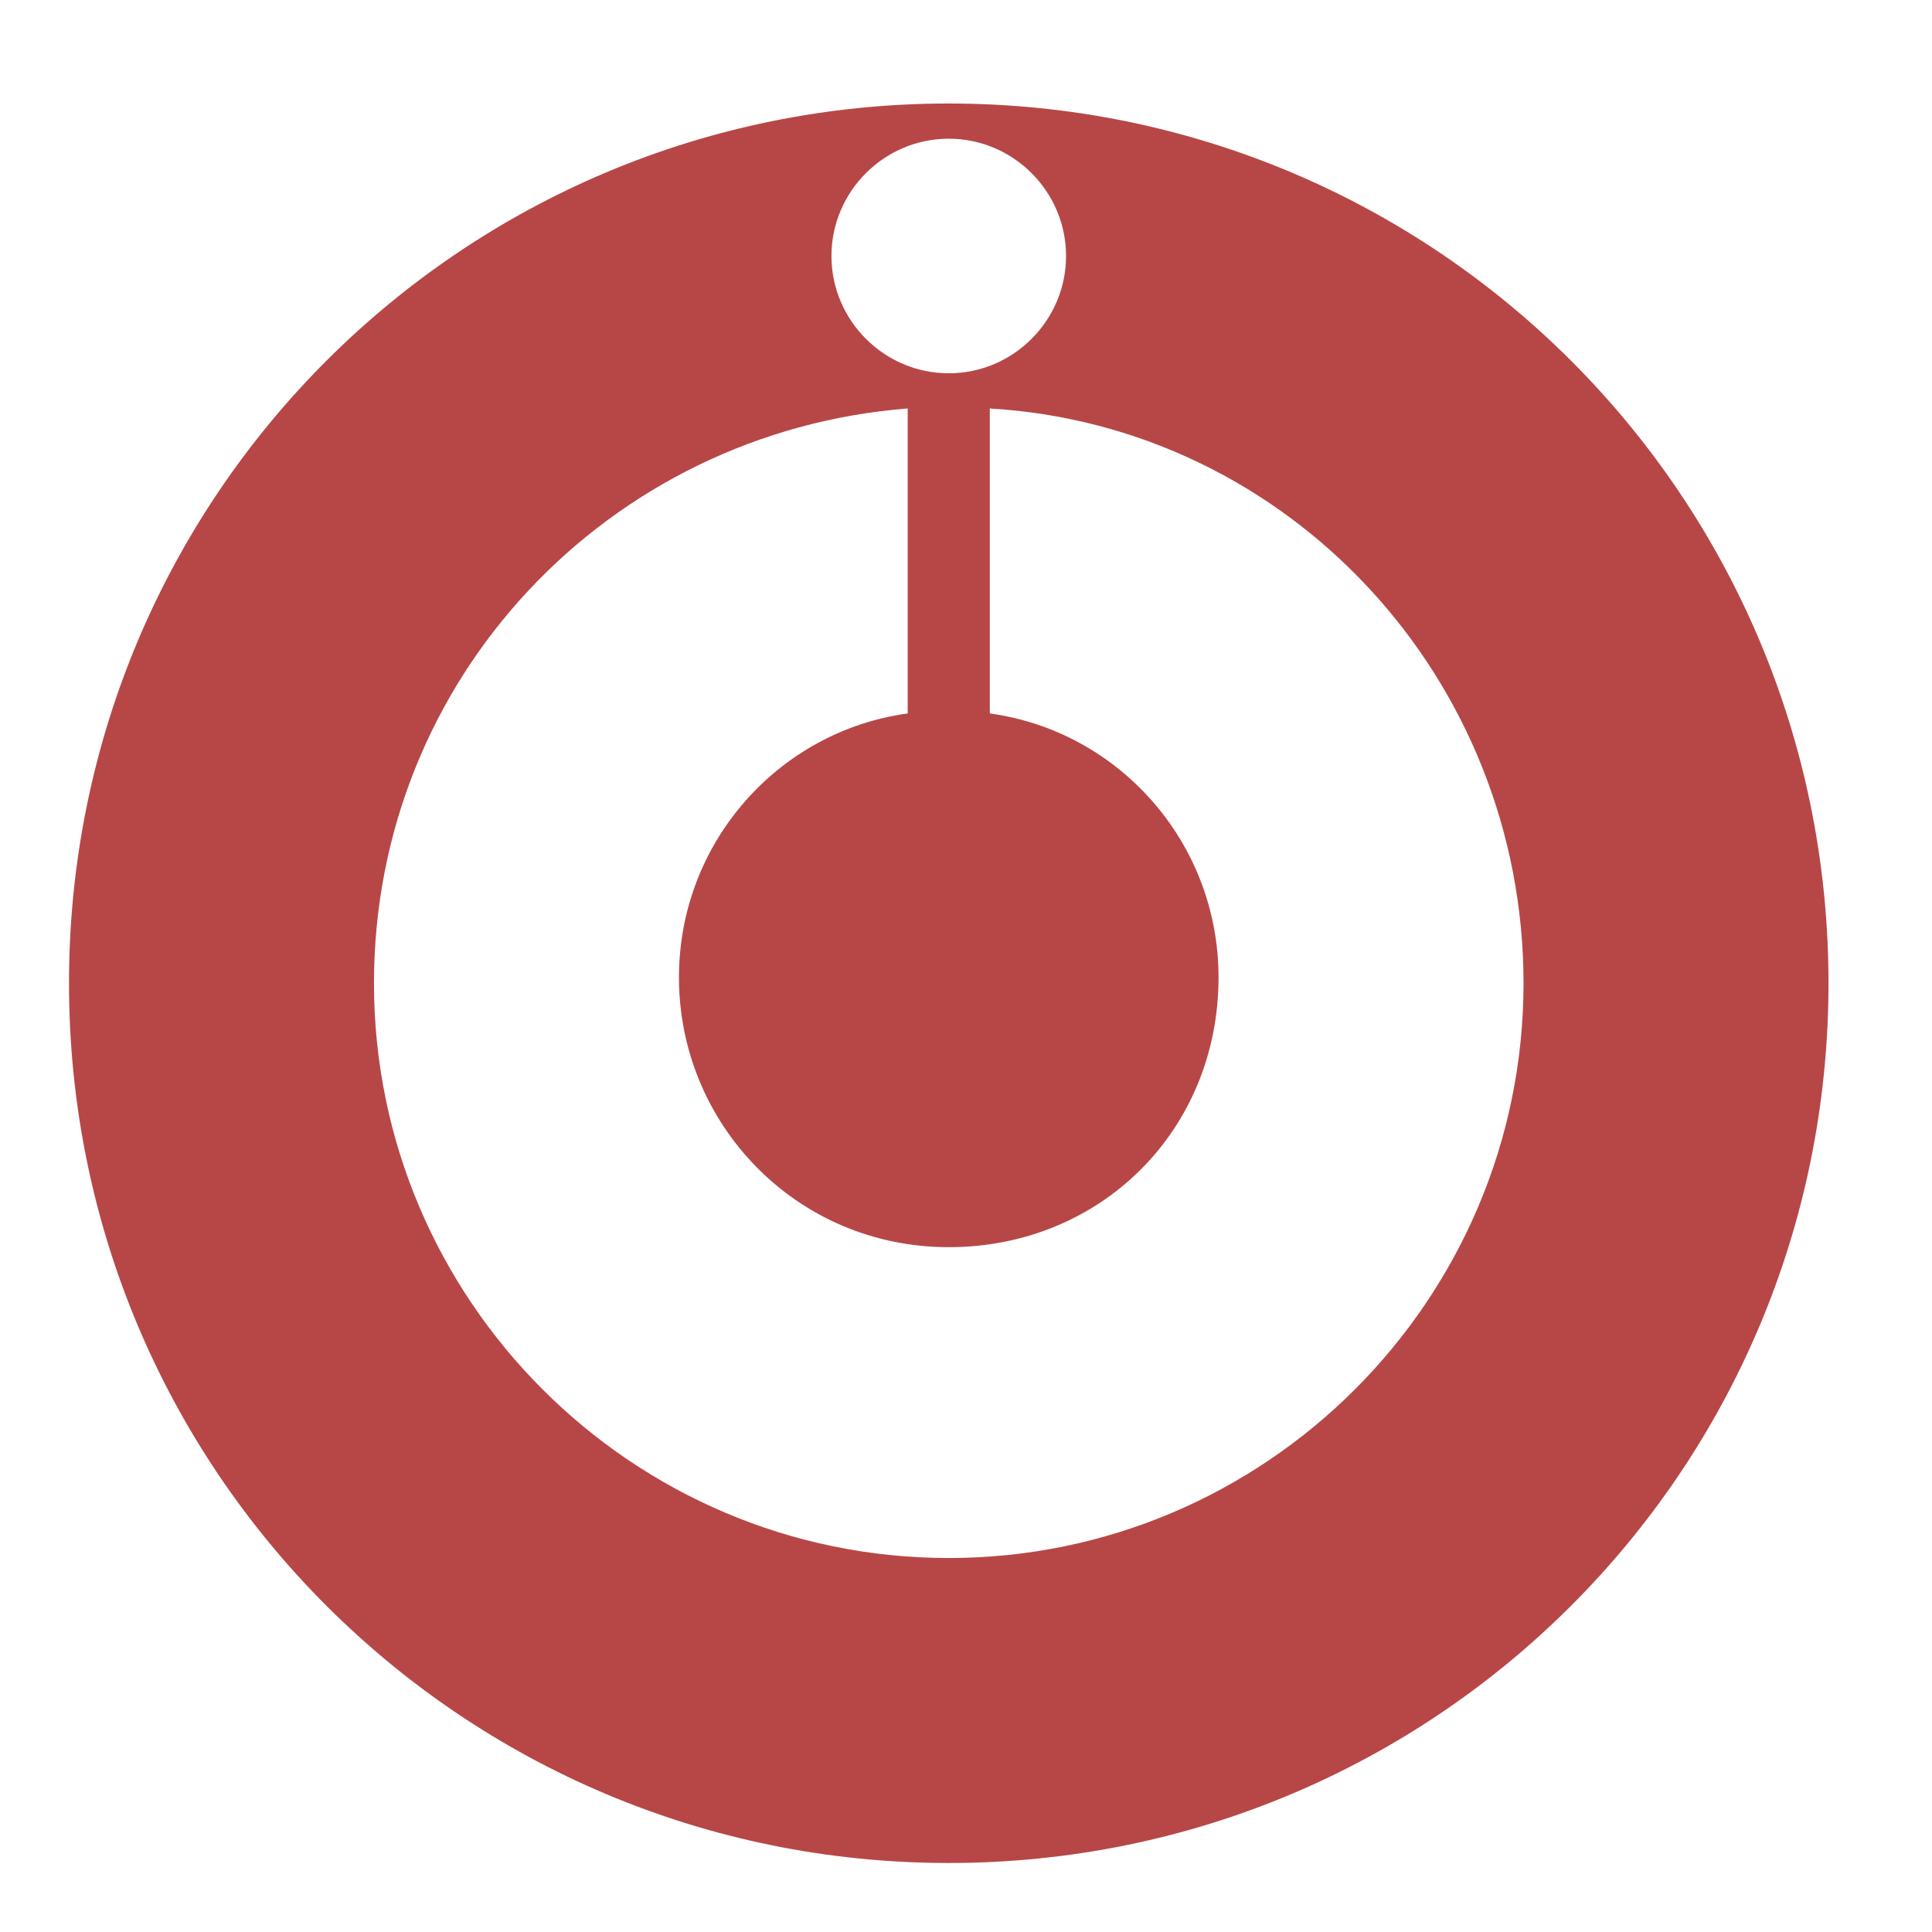 <svg width="56" height="56" viewBox="0 0 56 56" fill="none" xmlns="http://www.w3.org/2000/svg">
<path d="M2 28.5C2 42.61 13.39 54 27.5 54C41.61 54 53 42.61 53 28.5C53 14.39 41.61 3 27.5 3C13.39 3 2 14.39 2 28.5ZM10.84 28.5C10.84 19.66 17.64 12.52 26.31 11.84V20.68C22.57 21.19 19.68 24.42 19.68 28.33C19.68 32.58 23.08 36.15 27.5 36.15C31.92 36.15 35.32 32.75 35.32 28.33C35.32 24.42 32.43 21.19 28.69 20.68V11.84C37.36 12.35 44.16 19.66 44.16 28.5C44.16 37.68 36.68 45.16 27.5 45.16C18.32 45.16 10.84 37.68 10.84 28.5ZM24.1 7.42C24.1 5.55 25.63 4.02 27.5 4.02C29.37 4.02 30.9 5.55 30.9 7.42C30.9 9.29 29.37 10.82 27.5 10.82C25.63 10.82 24.1 9.29 24.1 7.42Z" fill="#B74746"/>
</svg>
